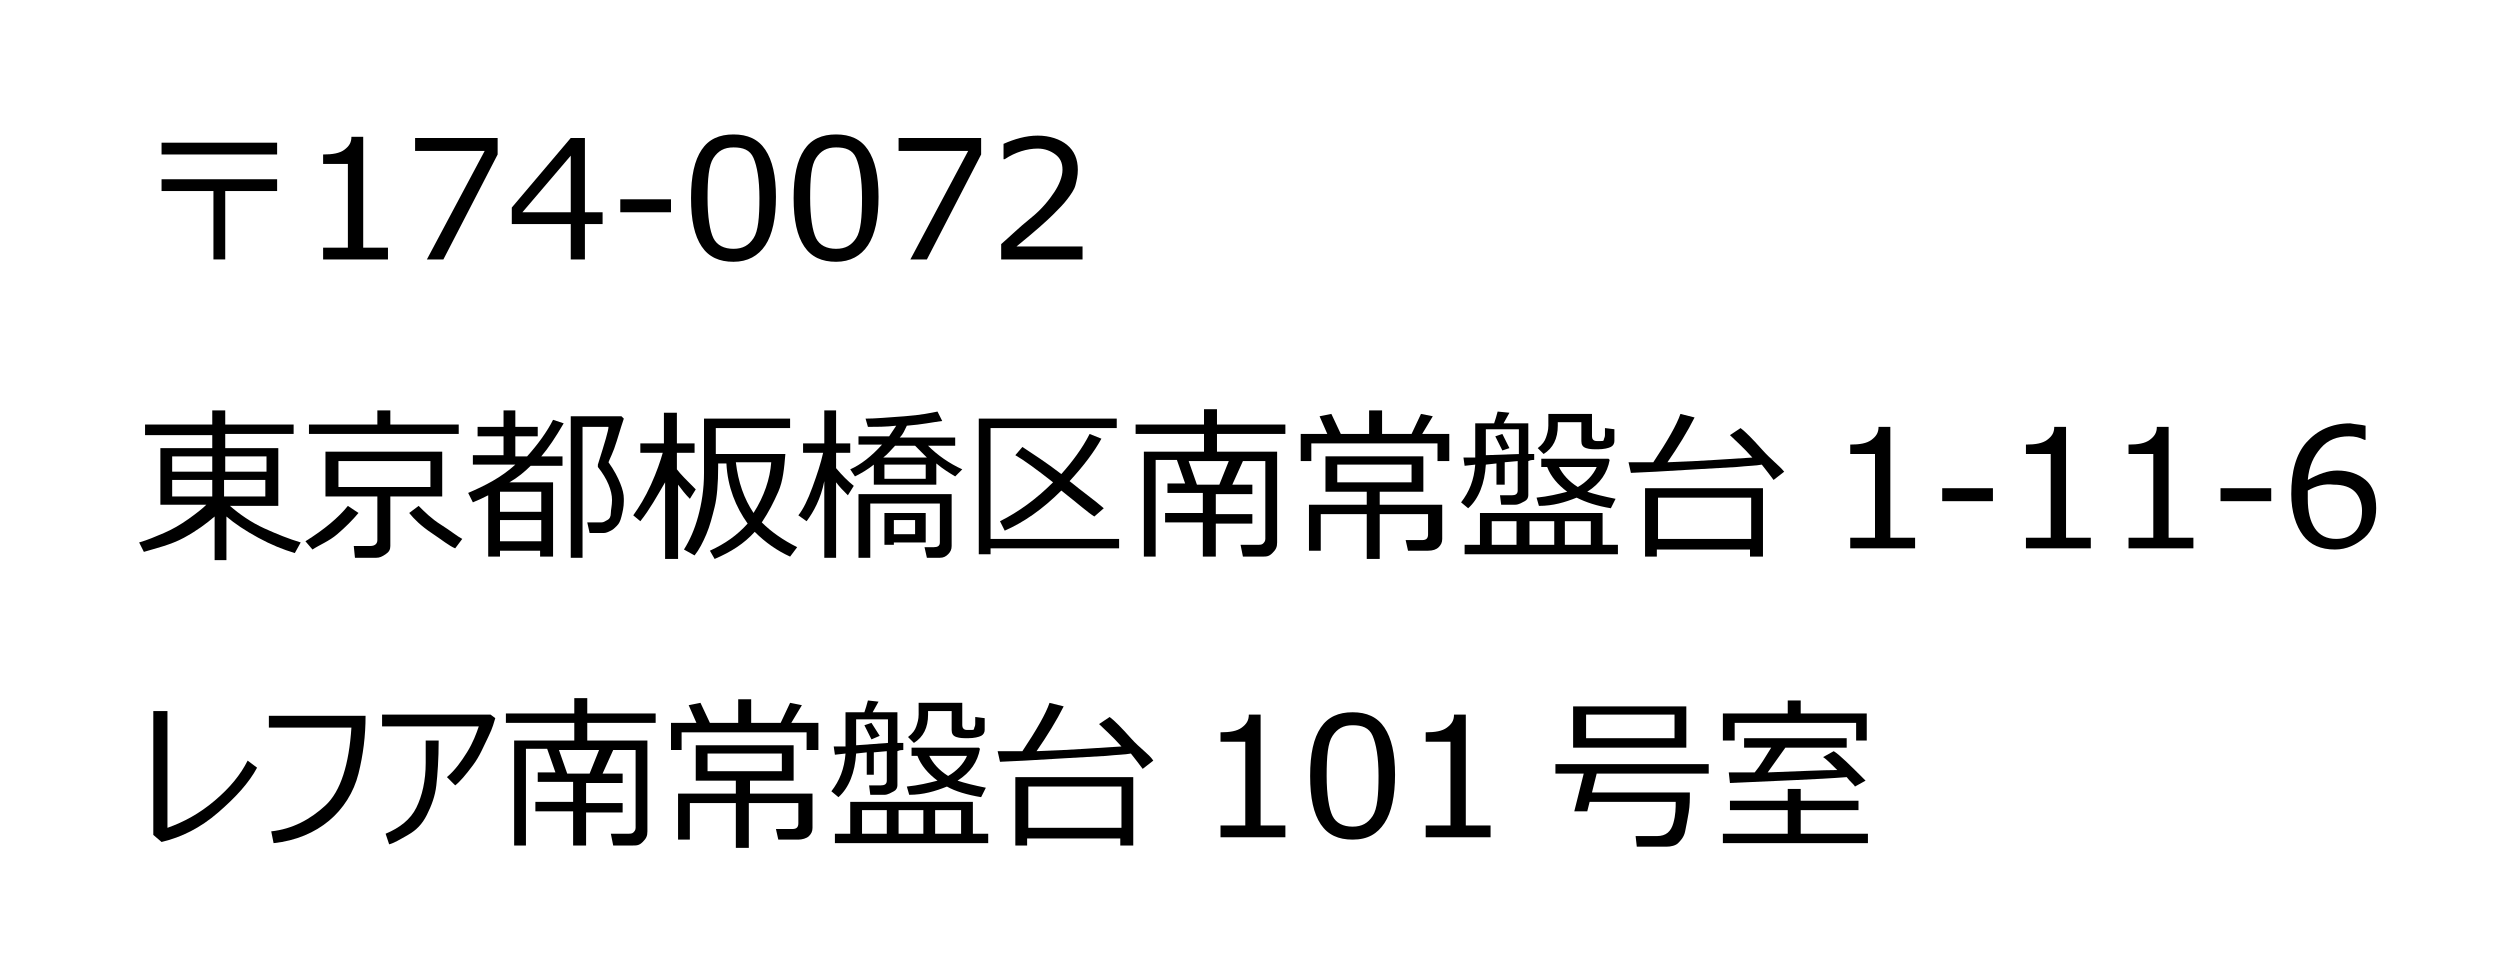 <?xml version="1.0" encoding="utf-8"?><svg version="1.1" xmlns="http://www.w3.org/2000/svg" xmlns:xlink="http://www.w3.org/1999/xlink" x="0px" y="0px" viewBox="0 0 212 82" style="enable-background:new 0 0 212 82;" xml:space="preserve" width="212" height="82"><g><path d="M19.2,22h-1.1v-5.8h-4.4v-1h9.8v1h-4.4V22z M23.5,13.1h-9.8v-1h9.8V13.1z"/><path d="M32.9,22h-5.5V21h2.1v-7.1h-2.1v-0.8c0.8,0,1.4-0.1,1.8-0.4s0.6-0.6,0.6-1.1h1V21h2.1V22z"/><path d="M42.2,13.1L37.6,22h-1.4l4.9-9.2h-5.9v-1.1h7V13.1z"/><path d="M51.1,19h-1.5v3h-1.2v-3h-5v-1.4l5-5.9h1.2V18h1.5V19z M48.4,18v-4.8L44.3,18H48.4z"/><path d="M56.9,18h-4.3v-1.1h4.3V18z"/><path d="M62.2,22.2c-1.2,0-2.1-0.4-2.7-1.3s-0.9-2.2-0.9-4.1s0.3-3.2,0.9-4.1s1.5-1.3,2.7-1.3c1.2,0,2.1,0.4,2.7,1.3s0.9,2.2,0.9,4 c0,1.8-0.3,3.2-0.9,4.1S63.4,22.2,62.2,22.2z M62.2,12.5c-0.8,0-1.3,0.3-1.7,0.9S60,15.2,60,16.8c0,1.6,0.2,2.8,0.5,3.4 s0.9,0.9,1.7,0.9s1.3-0.3,1.7-0.9s0.5-1.8,0.5-3.4c0-1.6-0.2-2.7-0.5-3.4S63,12.5,62.2,12.5z"/><path d="M70.9,22.2c-1.2,0-2.1-0.4-2.7-1.3s-0.9-2.2-0.9-4.1s0.3-3.2,0.9-4.1s1.5-1.3,2.7-1.3c1.2,0,2.1,0.4,2.7,1.3s0.9,2.2,0.9,4 c0,1.8-0.3,3.2-0.9,4.1S72.1,22.2,70.9,22.2z M70.9,12.5c-0.8,0-1.3,0.3-1.7,0.9s-0.5,1.7-0.5,3.4c0,1.6,0.2,2.8,0.5,3.4 s0.9,0.9,1.7,0.9s1.3-0.3,1.7-0.9s0.5-1.8,0.5-3.4c0-1.6-0.2-2.7-0.5-3.4S71.7,12.5,70.9,12.5z"/><path d="M83.2,13.1L78.6,22h-1.4l4.9-9.2h-5.9v-1.1h7V13.1z"/><path d="M91.8,22h-6.9v-1.3c0.7-0.6,1.5-1.4,2.5-2.2s1.6-1.6,2-2.2s0.7-1.3,0.7-1.9c0-0.6-0.2-1-0.6-1.3s-0.9-0.5-1.5-0.5 c-0.9,0-1.9,0.3-2.8,0.9h-0.1v-1.3c0.9-0.4,1.9-0.7,2.9-0.7c1,0,1.9,0.3,2.5,0.8s0.9,1.2,0.9,2.1c0,0.5-0.1,0.9-0.2,1.3 s-0.4,0.8-0.7,1.2s-0.7,0.8-1.2,1.3s-1.5,1.4-3.1,2.7h5.6V22z"/><path d="M12.2,46.8L11.8,46c0.7-0.2,1.4-0.5,2.1-0.8s1.4-0.7,2.1-1.2s1.2-0.9,1.5-1.2h-3.9V38H18v-1.1h-5.7V36H18v-1.2h1.1V36h5.8 v0.8h-5.8V38h4.5v4.9h-4.1c0.8,0.7,1.8,1.4,2.9,1.9s2.1,0.9,3.1,1.2l-0.5,0.9c-1-0.3-2-0.7-3.1-1.3s-2-1.2-2.7-1.8v3.7h-1v-3.7 c-0.7,0.6-1.5,1.2-2.6,1.8S13.2,46.5,12.2,46.8z M14.6,40H18v-1.3h-3.4V40z M18,40.7h-3.4v1.4H18V40.7z M19.1,40h3.5v-1.3h-3.5V40z  M22.5,40.7h-3.5v1.4h3.5V40.7z"/><path d="M26.5,46.6l-0.6-0.7c1.6-1,2.8-2,3.6-3l0.9,0.6c-0.5,0.6-1.1,1.2-1.8,1.8S27.1,46.2,26.5,46.6z M26.2,36.9V36H32v-1.2h1.1 V36h5.8v0.8H26.2z M31.9,47.3h-1.8L30,46.3h1.4c0.4,0,0.6-0.2,0.6-0.5v-3.7h-4.4v-3.8h9.9v3.8h-4.4v4.2c0,0.3-0.1,0.5-0.4,0.7 S32.2,47.3,31.9,47.3z M36.5,39.1h-7.8v2.2h7.8V39.1z M38.6,46.5c-0.5-0.2-1.1-0.7-2-1.3s-1.5-1.2-1.9-1.7l0.8-0.6 c0.5,0.5,1.1,1.1,1.9,1.6s1.4,1,1.8,1.2L38.6,46.5z"/><path d="M45.9,46.7h-3.5v0.5h-1V42c-0.4,0.2-0.8,0.4-1.3,0.6l-0.4-0.8c1.4-0.6,2.8-1.3,4-2.4h-3.6v-0.8h2.6V37h-2.2v-0.8h2.2v-1.4 h1v1.4h1.9V37h-1.9v1.7h1c0.9-1,1.7-2.1,2.2-3.1l0.9,0.3c-0.7,1.2-1.3,2.1-1.9,2.8h1.8v0.8H45c-0.5,0.5-1.1,1-1.8,1.4h3.7v6.3h-1.1 V46.7z M45.9,43.4v-1.7h-3.5v1.7H45.9z M42.4,45.9h3.5v-1.8h-3.5V45.9z M50,45.2l-0.2-0.9h0.5c0.3,0,0.5,0,0.7,0s0.3-0.1,0.5-0.2 s0.3-0.3,0.3-0.6s0.1-0.6,0.1-1.1c0-0.8-0.4-1.8-1.2-2.8c0,0,0-0.1,0-0.1c0-0.1,0-0.1,0-0.1c0.6-1.9,0.9-2.9,0.9-3.2h-2.2v11.1h-1 V35.3h4.3l0.2,0.2c-0.1,0.3-0.3,0.9-0.6,1.9s-0.6,1.5-0.7,1.8c0.5,0.7,0.8,1.3,1,1.8s0.3,0.9,0.3,1.3v0.2c0,0.5-0.1,0.9-0.2,1.3 s-0.2,0.6-0.4,0.8S52,44.9,51.8,45s-0.4,0.2-0.6,0.2S50.7,45.2,50,45.2L50,45.2z"/><path d="M54.3,44.2l-0.6-0.5c0.5-0.7,1-1.5,1.5-2.6s0.8-2,1-2.7h-1.9v-0.8h2v-2.6h1.1v2.6h1.5v0.8h-1.5v1.4 c0.3,0.4,0.8,0.9,1.6,1.7l-0.5,0.8c-0.4-0.4-0.7-0.8-1-1.2v6.3h-1.1v-6.5C55.7,42.1,55.1,43.2,54.3,44.2z M64.6,44.3 c0.8,0.8,1.8,1.5,3,2.1l-0.6,0.8c-1.1-0.5-2.1-1.2-3-2.1c-0.9,1-2,1.7-3.4,2.3l-0.4-0.7c1.3-0.6,2.3-1.3,3.2-2.3 c-1-1.4-1.7-3.1-1.8-5.1h-0.7v0.3c0,1.4-0.1,2.6-0.3,3.4s-0.4,1.6-0.7,2.3s-0.6,1.3-1,1.8L58,46.6c0.5-0.8,0.9-1.7,1.2-2.8 s0.5-2.3,0.5-3.7v-4.6h7.3v0.8h-6.3v2.2h5.9c-0.1,1.2-0.2,2.3-0.6,3.2S65.2,43.4,64.6,44.3z M63.9,43.5c0.9-1.4,1.4-2.9,1.5-4.3h-3 C62.6,40.9,63.1,42.3,63.9,43.5z"/><path d="M68.4,44.2l-0.7-0.5c0.4-0.5,0.8-1.3,1.2-2.4s0.7-2,0.9-2.9h-1.7v-0.8h1.8v-2.8h1v2.8h1.2v0.8h-1.2v1.3 c0.5,0.6,1,1.1,1.5,1.5l-0.5,0.8c-0.4-0.4-0.7-0.7-1-1.1v6.4h-1v-6.5C69.6,42.3,69,43.4,68.4,44.2z M74.1,39.4 c-0.5,0.4-1,0.7-1.6,1l-0.4-0.6c0.9-0.4,1.8-1.1,2.7-2.1h-2V37h2.6c0.2-0.3,0.4-0.6,0.6-0.9c-0.9,0.1-1.7,0.1-2.4,0.1l-0.2-0.7 c0.8,0,1.9-0.1,3.3-0.2s2.3-0.3,2.8-0.4l0.4,0.8c-0.8,0.1-1.7,0.3-3,0.4c-0.2,0.4-0.3,0.7-0.6,1H81v0.7h-2.3c0.8,0.8,1.8,1.5,2.9,2 L81,40.4c-0.5-0.3-1-0.6-1.6-1.1v1.8h-5.3V39.4z M79.7,47.3h-1.1l-0.2-0.9h0.8c0.3,0,0.5-0.1,0.5-0.4v-3.3h-5.9v4.6h-1v-5.4h7.9 v4.4c0,0.3-0.1,0.5-0.3,0.7S80,47.3,79.7,47.3z M75.9,37.8c-0.3,0.3-0.6,0.7-1,1h3.7c-0.4-0.4-0.7-0.7-1-1H75.9z M78.5,39.4h-3.5 v1.2h3.5V39.4z M75.8,46v0.2H75v-2.7h3.5V46H75.8z M77.6,44.1h-1.8v1.2h1.8V44.1z"/><path d="M84,45.7h10.9v0.8H84v0.5h-1V35.5h11.7v0.8H84V45.7z M90,41.6c-1.6,1.6-3.2,2.7-4.8,3.4l-0.4-0.8c1.6-0.8,3.1-1.9,4.5-3.3 c-1.4-1.1-2.5-1.9-3.2-2.3l0.6-0.7c0.9,0.6,2,1.3,3.3,2.3c0.9-1,1.8-2.2,2.4-3.4l1,0.4c-0.6,1.1-1.5,2.3-2.7,3.6 c1.1,0.9,2.1,1.6,2.9,2.3l-0.8,0.7C92.3,43.5,91.4,42.7,90,41.6z"/><path d="M102,47.1v-2.8h-3.2v-0.8h3.2v-1.7h-3v-0.8h1.5l-0.7-2H98v8.2h-1v-8.9h5.1v-1.5h-5.8V36h5.8v-1.3h1.1V36h5.8v0.8h-5.8v1.5 h5.1V46c0,0.4-0.1,0.6-0.4,0.9s-0.5,0.3-0.9,0.3h-1.6l-0.2-1h1.5c0.1,0,0.3,0,0.4-0.1s0.2-0.2,0.2-0.4v-6.6h-1.9l-0.9,2h1.7v0.8 h-3.1v1.7h3.1v0.8h-3.1v2.8H102z M104.2,39.1h-3.4l0.7,2h1.9L104.2,39.1z"/><path d="M112.6,36.9l-0.7-1.6l1-0.2l0.8,1.7h2.4v-2h1.1v2h2.5l0.8-1.7l1,0.2l-0.9,1.5h2.3v2.3h-1v-1.5h-10.7v1.5h-0.9v-2.3H112.6z  M121.1,46.7h-1.7l-0.2-0.9h1.4c0.4,0,0.5-0.2,0.5-0.5v-1.7H117v3.8h-1.1v-3.8H112v3.1h-1v-3.9h4.9v-1.1h-3.5v-3h8.3v3H117v1.1h5.3 v2.9c0,0.3-0.1,0.5-0.3,0.7S121.5,46.7,121.1,46.7z M119.7,39.4h-6.3v1.5h6.3V39.4z"/><path d="M126.9,41.1v-1.8l-0.9,0.1c-0.1,1.6-0.6,2.9-1.5,3.7l-0.6-0.5c0.7-0.9,1.1-1.9,1.2-3.2l-0.9,0.1l-0.1-0.7c0.3,0,0.6,0,1,0 v-2.9h1.6c0.1-0.3,0.2-0.6,0.3-1L128,35l-0.5,0.9h2.1v2.6l0.5,0V39c-0.1,0-0.3,0-0.5,0.1V42c0,0.2-0.1,0.4-0.3,0.5 s-0.5,0.3-0.8,0.3h-1.2l-0.1-0.8h1c0.3,0,0.5-0.1,0.5-0.4v-2.5l-1.1,0.1v1.9H126.9z M124.2,47v-0.8h1.3v-2.7h10.4v2.7h1.3V47H124.2 z M128.8,38.5v-2.1H126l0,2.2L128.8,38.5z M126.5,46.2h2.1v-2h-2.1V46.2z M127.4,38.2l-0.6-1.2l0.6-0.2L128,38L127.4,38.2z  M129.7,46.2h2.1v-2h-2.1V46.2z M133.7,42.2c-1,0.4-2,0.7-3.2,0.7l-0.2-0.7c1-0.1,1.8-0.3,2.6-0.5c-0.8-0.6-1.4-1.3-1.7-2.1h-0.5 v-0.7h5.7l0.1,0.1c-0.2,1.1-0.8,2-1.9,2.7c0.6,0.2,1.4,0.4,2.4,0.6l-0.4,0.8C135.4,42.9,134.5,42.6,133.7,42.2z M134,35.8h-1.9v0.3 c0,1.1-0.4,1.9-1.2,2.4l-0.5-0.5c0.4-0.3,0.6-0.6,0.7-0.9s0.2-0.6,0.2-1v-1h3.7V37c0,0.2,0.1,0.4,0.4,0.4h0.3c0.2,0,0.3,0,0.3-0.1 s0.1-0.2,0.1-0.4s0-0.4,0-0.6l0.8,0.1v1c0,0.2-0.1,0.4-0.3,0.5s-0.6,0.2-1.1,0.2c-0.4,0-0.7,0-1-0.1s-0.4-0.3-0.4-0.6V35.8z  M133.8,41.3c0.7-0.4,1.3-1,1.6-1.7h-3.2C132.5,40.2,133,40.8,133.8,41.3z M132.7,46.2h2.2v-2h-2.2V46.2z"/><path d="M151.3,40l-0.9,0.7c-0.3-0.4-0.6-0.8-1-1.3c-0.5,0.1-1.2,0.1-2.1,0.2l-3.5,0.2l-3.4,0.2l-2.1,0.1l-0.2-0.9h0.1 c0.6,0,1.2,0,2,0c1.2-1.8,2-3.2,2.3-4.1l1.2,0.3c-0.6,1.2-1.4,2.5-2.3,3.8c3-0.1,5.4-0.3,7.2-0.4c-0.8-0.9-1.5-1.5-1.9-1.9l0.9-0.6 c0.4,0.3,1,0.9,1.8,1.8S150.8,39.4,151.3,40z M149.5,47.2h-1.1v-0.6h-7.9v0.6h-1v-5.8h10V47.2z M148.5,45.7v-3.5h-7.9v3.5H148.5z" /><path d="M162.4,46.5h-5.5v-0.9h2.1v-7.1h-2.1v-0.8c0.8,0,1.4-0.1,1.8-0.4s0.6-0.6,0.6-1.1h1v9.4h2.1V46.5z"/><path d="M169,42.5h-4.3v-1.1h4.3V42.5z"/><path d="M177.3,46.5h-5.5v-0.9h2.1v-7.1h-2.1v-0.8c0.8,0,1.4-0.1,1.8-0.4s0.6-0.6,0.6-1.1h1v9.4h2.1V46.5z"/><path d="M186,46.5h-5.5v-0.9h2.1v-7.1h-2.1v-0.8c0.8,0,1.4-0.1,1.8-0.4s0.6-0.6,0.6-1.1h1v9.4h2.1V46.5z"/><path d="M192.6,42.5h-4.3v-1.1h4.3V42.5z"/><path d="M200.6,36.1v1.2h-0.1c-0.4-0.2-0.8-0.3-1.3-0.3c-1,0-1.8,0.3-2.4,1s-1,1.5-1.1,2.7c0.9-0.5,1.7-0.8,2.5-0.8 c1,0,1.8,0.3,2.4,0.8s0.9,1.3,0.9,2.4c0,1-0.3,1.9-1,2.5s-1.5,1-2.5,1c-1.2,0-2.1-0.4-2.7-1.2s-1-2-1-3.5c0-1.9,0.4-3.4,1.3-4.4 s2.1-1.6,3.7-1.6C199.8,36,200.2,36,200.6,36.1z M195.7,41.6c0,0.4,0,0.6,0,0.7c0,1.1,0.2,1.9,0.6,2.5s1,0.9,1.8,0.9 c0.7,0,1.2-0.2,1.6-0.6s0.6-1,0.6-1.8c0-0.6-0.2-1.2-0.6-1.6s-1-0.6-1.8-0.6C197.1,41,196.4,41.2,195.7,41.6z"/><path d="M21.8,65.1c-0.7,1.3-1.8,2.5-3.3,3.8s-3.1,2.1-4.8,2.5L13,70.8V60.3h1.2v9.9c1.4-0.5,2.7-1.2,4-2.3s2.2-2.2,2.8-3.4 L21.8,65.1z"/><path d="M31,60.7c0,1.7-0.2,3.3-0.6,4.9s-1.3,3-2.5,4s-2.8,1.7-4.7,1.9l-0.2-1c1.8-0.2,3.3-1,4.6-2.2s2-3.5,2.2-6.6h-7v-1H31z"/><path d="M42,60.9c-0.1,0.3-0.2,0.8-0.6,1.6s-0.7,1.6-1.3,2.4s-1.1,1.4-1.5,1.7l-0.7-0.7c0.7-0.6,1.2-1.3,1.7-2.1s0.8-1.6,1-2.2 h-8.2v-1h9.2L42,60.9z M37.2,62.8c0,1.6-0.1,2.9-0.2,3.8s-0.4,1.7-0.8,2.5s-0.9,1.3-1.6,1.7s-1.2,0.7-1.6,0.8l-0.3-0.9 c1.2-0.5,2.1-1.2,2.6-2.2s0.8-2.3,0.8-3.8l0-1.9H37.2z"/><path d="M48.6,71.6v-2.8h-3.2v-0.8h3.2v-1.7h-3v-0.8h1.5l-0.7-2h-1.8v8.2h-1v-8.9h5.1v-1.5h-5.8v-0.8h5.8v-1.3h1.1v1.3h5.8v0.8 h-5.8v1.5h5.1v7.7c0,0.4-0.1,0.6-0.4,0.9s-0.5,0.3-0.9,0.3h-1.6l-0.2-1h1.5c0.1,0,0.3,0,0.4-0.1s0.2-0.2,0.2-0.4v-6.6h-1.9l-0.9,2 h1.7v0.8h-3.1v1.7h3.1v0.8h-3.1v2.8H48.6z M50.8,63.6h-3.4l0.7,2H50L50.8,63.6z"/><path d="M59.1,61.4l-0.7-1.6l1-0.2l0.8,1.7h2.4v-2h1.1v2h2.5l0.8-1.7l1,0.2l-0.9,1.5h2.3v2.3h-1v-1.5H57.8v1.5h-0.9v-2.3H59.1z  M67.7,71.2H66l-0.2-0.9h1.4c0.4,0,0.5-0.2,0.5-0.5v-1.7h-4.2v3.8h-1.1v-3.8h-3.9v3.1h-1v-3.9h4.9v-1.1H59v-3h8.3v3h-3.7v1.1h5.3 v2.9c0,0.3-0.1,0.5-0.3,0.7S68,71.2,67.7,71.2z M66.3,63.9h-6.3v1.5h6.3V63.9z"/><path d="M73.5,65.6v-1.8l-0.9,0.1c-0.1,1.6-0.6,2.9-1.5,3.7l-0.6-0.5c0.7-0.9,1.1-1.9,1.2-3.2L70.8,64l-0.1-0.7c0.3,0,0.6,0,1,0 v-2.9h1.6c0.1-0.3,0.2-0.6,0.3-1l0.9,0.1l-0.5,0.9h2.1v2.6l0.5,0v0.6c-0.1,0-0.3,0-0.5,0.1v2.9c0,0.2-0.1,0.4-0.3,0.5 s-0.5,0.3-0.8,0.3h-1.2l-0.1-0.8h1c0.3,0,0.5-0.1,0.5-0.4v-2.5l-1.1,0.1v1.9H73.5z M70.8,71.5v-0.8h1.3V68h10.4v2.7h1.3v0.8H70.8z  M75.3,63V61h-2.7l0,2.2L75.3,63z M73.1,70.7h2.1v-2h-2.1V70.7z M73.9,62.7l-0.6-1.2l0.6-0.2l0.7,1.1L73.9,62.7z M76.2,70.7h2.1v-2 h-2.1V70.7z M80.3,66.7c-1,0.4-2,0.7-3.2,0.7l-0.2-0.7c1-0.1,1.8-0.3,2.6-0.5c-0.8-0.6-1.4-1.3-1.7-2.1h-0.5v-0.7H83l0.1,0.1 c-0.2,1.1-0.8,2-1.9,2.7c0.6,0.2,1.4,0.4,2.4,0.6l-0.4,0.8C82,67.4,81,67.1,80.3,66.7z M80.6,60.3h-1.9v0.3c0,1.1-0.4,1.9-1.2,2.4 L77,62.5c0.4-0.3,0.6-0.6,0.7-0.9s0.2-0.6,0.2-1v-1h3.7v1.9c0,0.2,0.1,0.4,0.4,0.4h0.3c0.2,0,0.3,0,0.3-0.1s0.1-0.2,0.1-0.4 s0-0.4,0-0.6l0.8,0.1v1c0,0.2-0.1,0.4-0.3,0.5s-0.6,0.2-1.1,0.2c-0.4,0-0.7,0-1-0.1s-0.4-0.3-0.4-0.6V60.3z M80.4,65.8 c0.7-0.4,1.3-1,1.6-1.7h-3.2C79.1,64.7,79.6,65.3,80.4,65.8z M79.3,70.7h2.2v-2h-2.2V70.7z"/><path d="M97.8,64.5l-0.9,0.7c-0.3-0.4-0.6-0.8-1-1.3c-0.5,0.1-1.2,0.1-2.1,0.2l-3.5,0.2l-3.4,0.2l-2.1,0.1l-0.2-0.9h0.1 c0.6,0,1.2,0,2,0c1.2-1.8,2-3.2,2.3-4.1l1.2,0.3c-0.6,1.2-1.4,2.5-2.3,3.8c3-0.1,5.4-0.3,7.2-0.4c-0.8-0.9-1.5-1.5-1.9-1.9l0.9-0.6 c0.4,0.3,1,0.9,1.8,1.8S97.4,63.9,97.8,64.5z M96.1,71.7h-1.1v-0.6h-7.9v0.6h-1v-5.8h10V71.7z M95.1,70.2v-3.5h-7.9v3.5H95.1z"/><path d="M109,71h-5.5V70h2.1v-7.1h-2.1v-0.8c0.8,0,1.4-0.1,1.8-0.4s0.6-0.6,0.6-1.1h1V70h2.1V71z"/><path d="M114.7,71.2c-1.2,0-2.1-0.4-2.7-1.3s-0.9-2.2-0.9-4.1s0.3-3.2,0.9-4.1s1.5-1.3,2.7-1.3c1.2,0,2.1,0.4,2.7,1.3 s0.9,2.2,0.9,4c0,1.8-0.3,3.2-0.9,4.1S116,71.2,114.7,71.2z M114.7,61.5c-0.8,0-1.3,0.3-1.7,0.9s-0.5,1.7-0.5,3.4 c0,1.6,0.2,2.8,0.5,3.4s0.9,0.9,1.7,0.9s1.3-0.3,1.7-0.9s0.5-1.8,0.5-3.4c0-1.6-0.2-2.7-0.5-3.4S115.5,61.5,114.7,61.5z"/><path d="M126.4,71h-5.5V70h2.1v-7.1h-2.1v-0.8c0.8,0,1.4-0.1,1.8-0.4s0.6-0.6,0.6-1.1h1V70h2.1V71z"/><path d="M138.8,71.8l-0.1-0.9h1.8c0.8,0,1.2-0.4,1.4-1.1s0.2-1.3,0.2-1.8h-7.3l-0.2,0.8h-1.1l0.8-3.2h-2.4v-0.8h13v0.8h-9.5 l-0.4,1.6h8.3c0,0.6,0,1.1-0.1,1.7s-0.2,1.1-0.3,1.6s-0.4,0.8-0.6,1s-0.6,0.3-1,0.3s-0.8,0-1.5,0H138.8z M133.4,63.4v-3.5h9.6v3.5 H133.4z M142,60.6h-7.5v2h7.5V60.6z"/><path d="M146.1,71.5v-0.8h5.5v-2h-4.9v-0.8h4.9v-1h1.1v1h4.9v0.8h-4.9v2h5.7v0.8H146.1z M157.4,62.8v-1.5h-10.3v1.5h-1v-2.3h5.5 v-1.1h1.1v1.1h5.6v2.3H157.4z M148.8,65.5c0.5-0.6,0.9-1.3,1.4-2.1h-2.3v-0.8h8.7v0.8h-5.2c-0.5,0.7-1,1.4-1.5,2.1 c2.7-0.1,4.7-0.2,5.9-0.2c-0.5-0.5-0.9-0.9-1.2-1.1l0.9-0.5c0.5,0.3,1.4,1.2,2.7,2.5l-0.9,0.5c-0.1-0.2-0.4-0.4-0.7-0.8 c-2.5,0.2-5.8,0.3-9.9,0.5l-0.1-0.9C146.9,65.5,147.7,65.5,148.8,65.5z"/></g></svg>